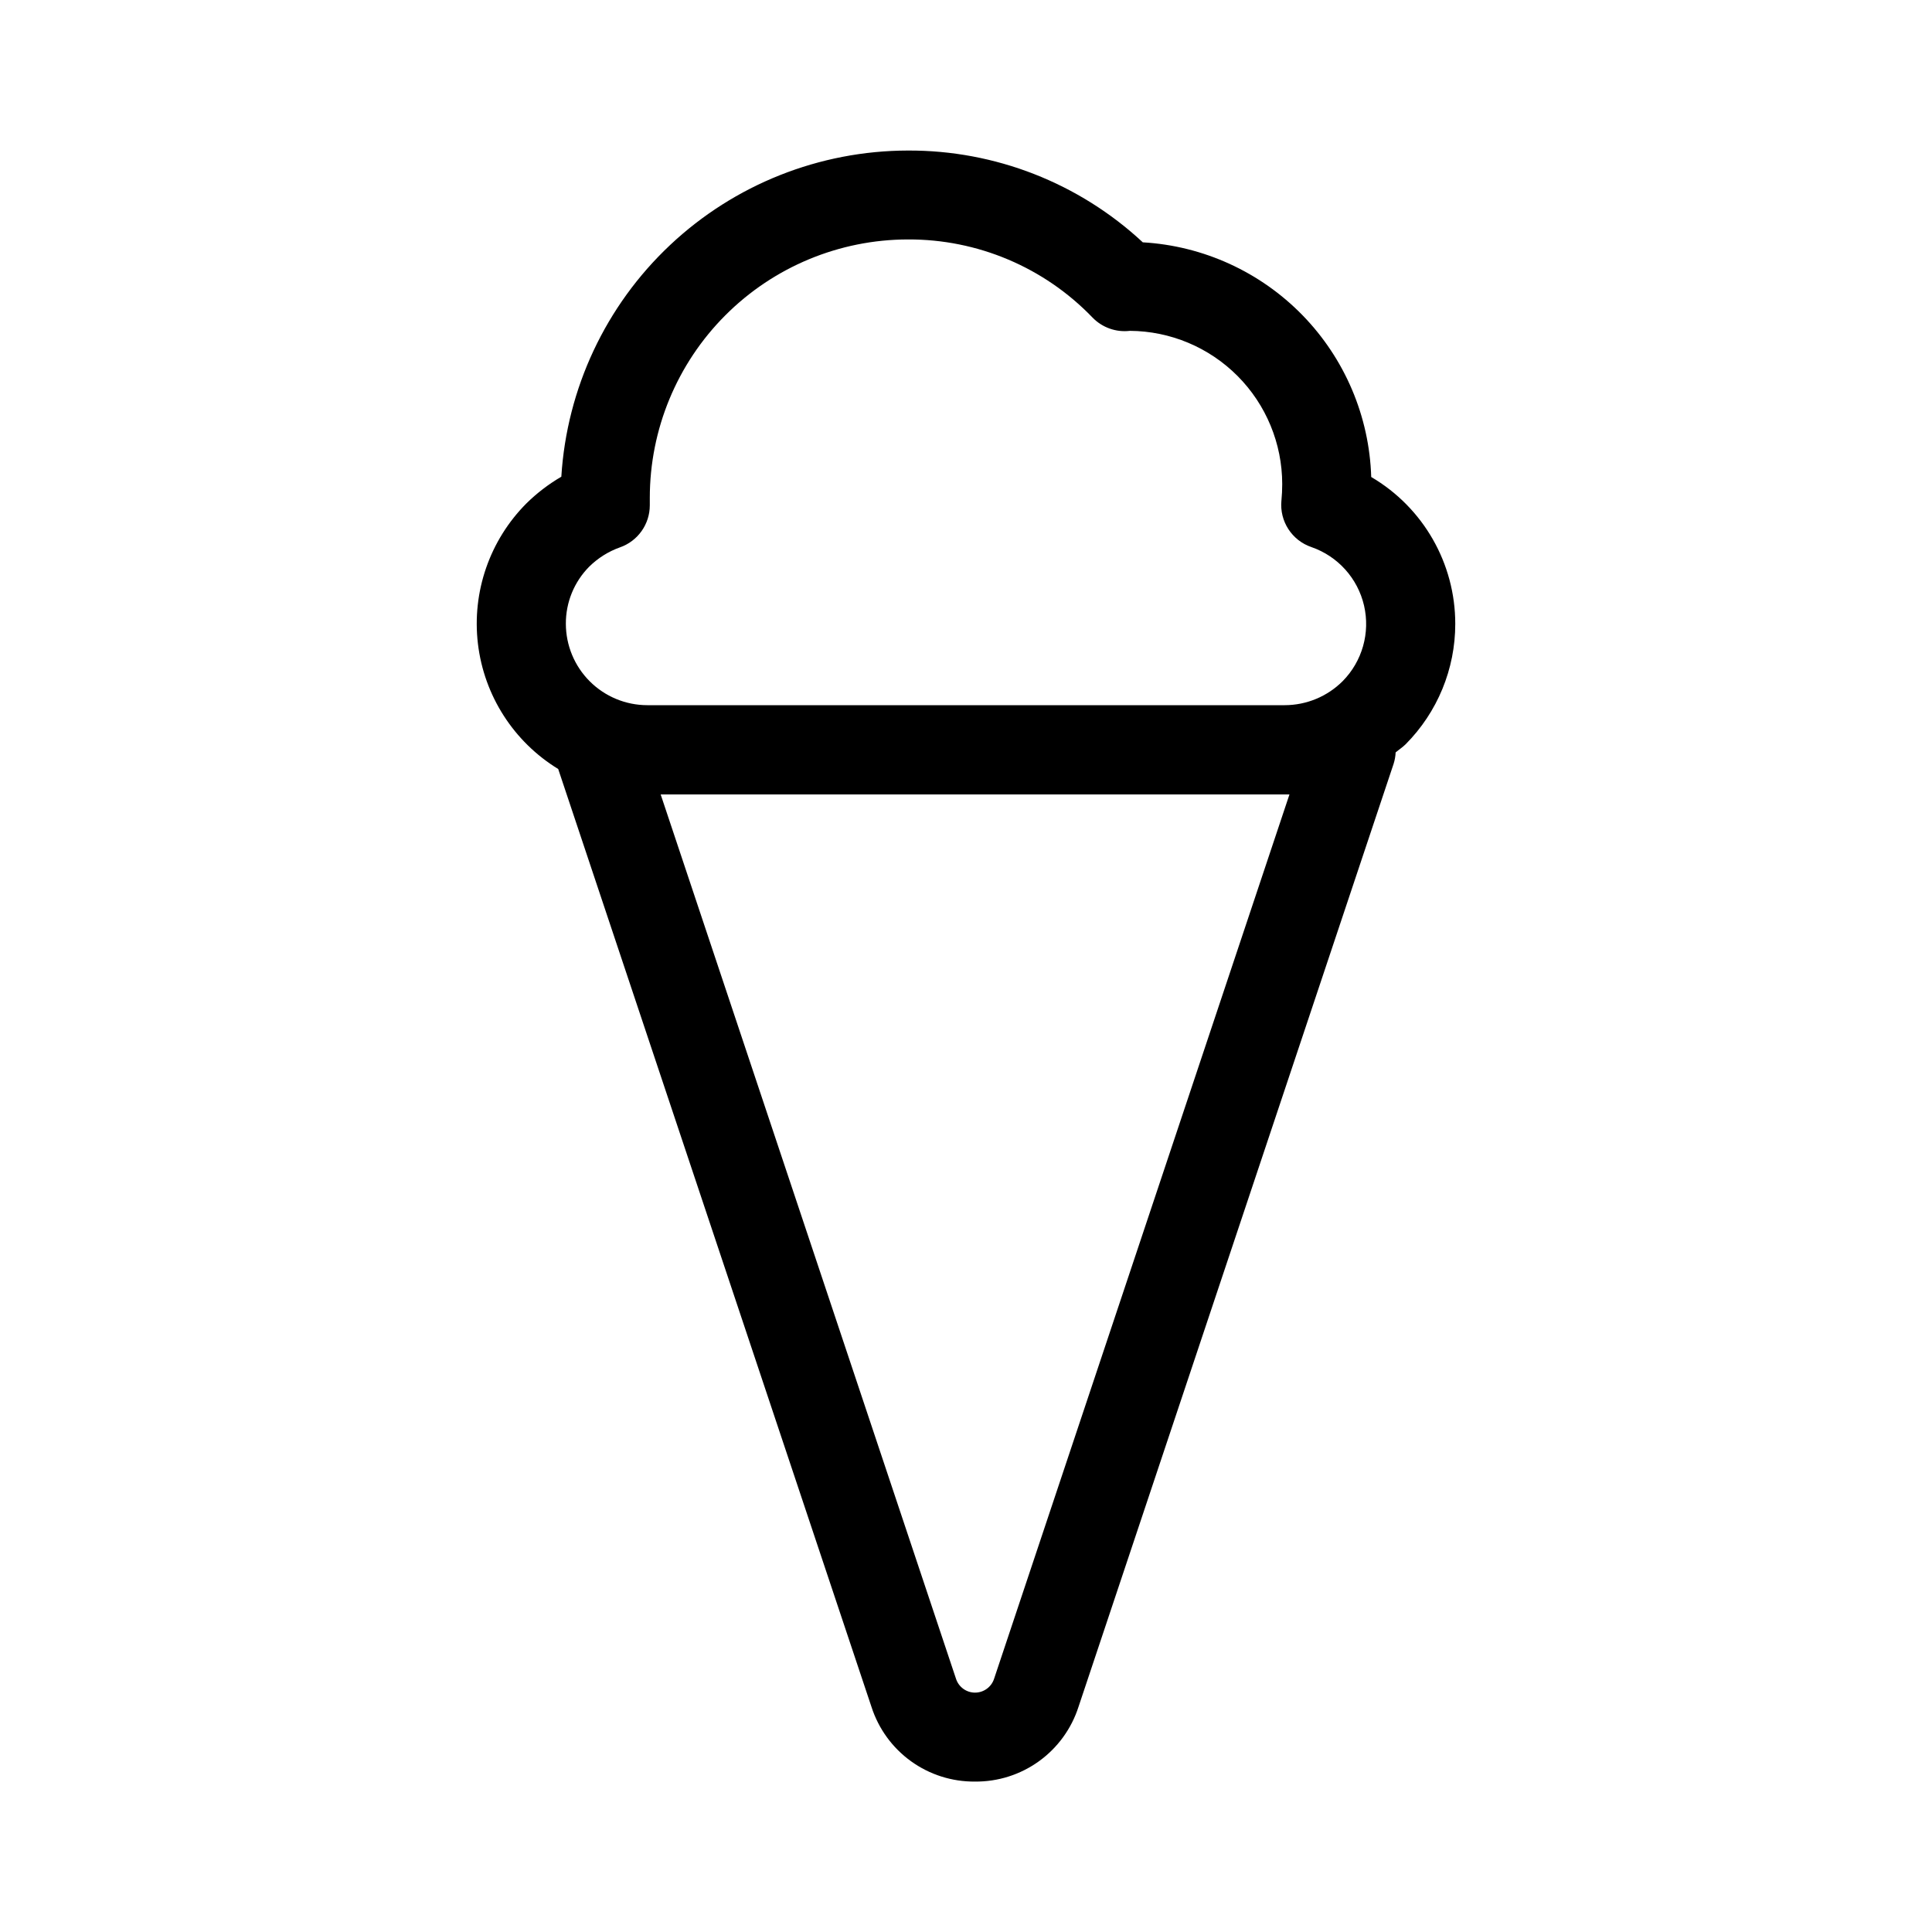 <?xml version="1.0" encoding="UTF-8"?>
<!-- Uploaded to: ICON Repo, www.iconrepo.com, Generator: ICON Repo Mixer Tools -->
<svg fill="#000000" width="800px" height="800px" version="1.1" viewBox="144 144 512 512" xmlns="http://www.w3.org/2000/svg">
 <path d="m529.66 309.32c0.004-16.004-8.469-30.809-22.273-38.91-0.496-16.055-6.984-31.34-18.188-42.852-11.207-11.508-26.312-18.406-42.348-19.34-16.906-15.727-39.168-24.426-62.258-24.324-23.426 0.039-45.961 8.996-63.02 25.051-17.059 16.055-27.363 38.004-28.816 61.387-3.348 1.953-6.438 4.312-9.203 7.027-9.777 9.785-14.531 23.512-12.898 37.25 1.633 13.734 9.473 25.965 21.273 33.184l83.027 248.57c1.867 5.785 5.531 10.82 10.461 14.379 4.93 3.555 10.863 5.445 16.941 5.394 6.086 0.062 12.027-1.824 16.965-5.379 4.938-3.559 8.609-8.598 10.477-14.387l83.508-249.91c0.32-0.992 0.504-2.023 0.551-3.062 0.867-0.738 1.82-1.34 2.637-2.148 8.441-8.484 13.176-19.969 13.164-31.938zm-229.5-15.16c2.301-2.269 5.066-4.008 8.109-5.094 4.75-1.648 7.934-6.125 7.934-11.156v-1.969c0-18.145 7.203-35.551 20.027-48.391 12.824-12.844 30.219-20.07 48.367-20.094 18.457-0.086 36.141 7.394 48.934 20.703 2.57 2.652 6.231 3.953 9.902 3.519 10.719 0.066 20.977 4.371 28.539 11.969 7.562 7.602 11.812 17.883 11.828 28.602 0 1.512-0.07 2.945-0.211 4.457h-0.004c-0.508 5.441 2.785 10.523 7.961 12.281 6.996 2.426 12.258 8.273 13.938 15.484 1.676 7.215-0.465 14.785-5.672 20.051-4.074 4.062-9.59 6.352-15.344 6.359h-168.94c-5.719-0.008-11.203-2.285-15.246-6.332-4.043-4.043-6.316-9.527-6.324-15.246-0.027-5.672 2.207-11.121 6.203-15.145zm107.27 294.77c-0.723 2.168-2.75 3.633-5.035 3.633-2.285 0-4.312-1.465-5.031-3.633l-78.281-234.4h166.64z"/>
</svg>